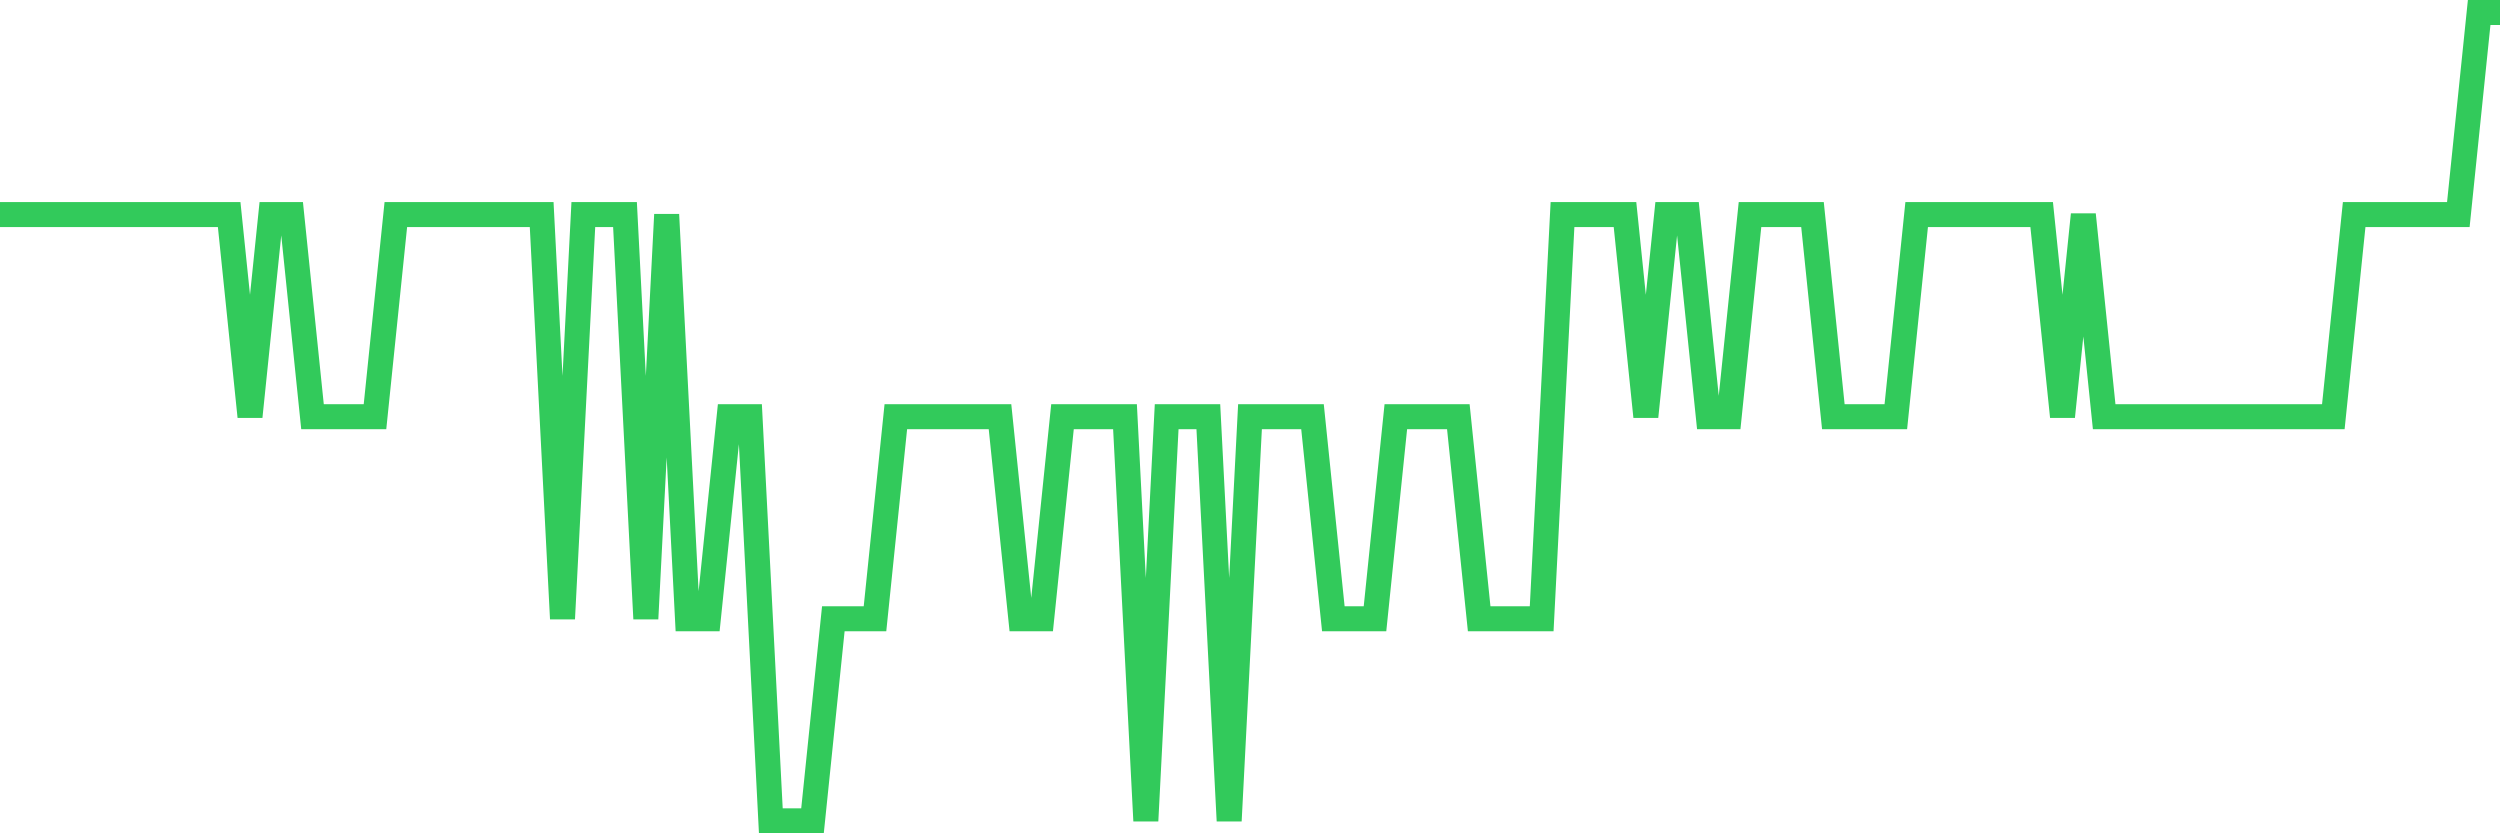 <svg
  xmlns="http://www.w3.org/2000/svg"
  xmlns:xlink="http://www.w3.org/1999/xlink"
  width="120"
  height="40"
  viewBox="0 0 120 40"
  preserveAspectRatio="none"
>
  <polyline
    points="0,10.3 1,10.3 2,10.3 3,10.3 4,10.3 5,10.3 6,10.3 7,10.3 8,10.3 9,10.3 10,10.3 11,10.3 12,20 13,10.3 14,10.3 15,20 16,20 17,20 18,20 19,10.3 20,10.3 21,10.3 22,10.3 23,10.3 24,10.3 25,10.3 26,10.3 27,29.7 28,10.3 29,10.3 30,10.3 31,29.7 32,10.3 33,29.7 34,29.7 35,20 36,20 37,39.4 38,39.4 39,39.4 40,29.7 41,29.7 42,29.7 43,20 44,20 45,20 46,20 47,20 48,20 49,29.7 50,29.7 51,20 52,20 53,20 54,20 55,39.4 56,20 57,20 58,20 59,39.4 60,20 61,20 62,20 63,20 64,29.7 65,29.7 66,29.7 67,20 68,20 69,20 70,20 71,29.7 72,29.7 73,29.7 74,29.7 75,10.3 76,10.3 77,10.3 78,10.3 79,20 80,10.3 81,10.3 82,20 83,20 84,10.3 85,10.3 86,10.3 87,10.3 88,20 89,20 90,20 91,20 92,10.3 93,10.3 94,10.3 95,10.3 96,10.3 97,10.3 98,10.3 99,20 100,10.3 101,20 102,20 103,20 104,20 105,20 106,20 107,20 108,20 109,20 110,20 111,20 112,20 113,10.3 114,10.3 115,10.3 116,10.3 117,10.3 118,10.3 119,0.6 120,0.6"
    fill="none"
    stroke="#32ca5b"
    stroke-width="1.2"
  >
  </polyline>
</svg>